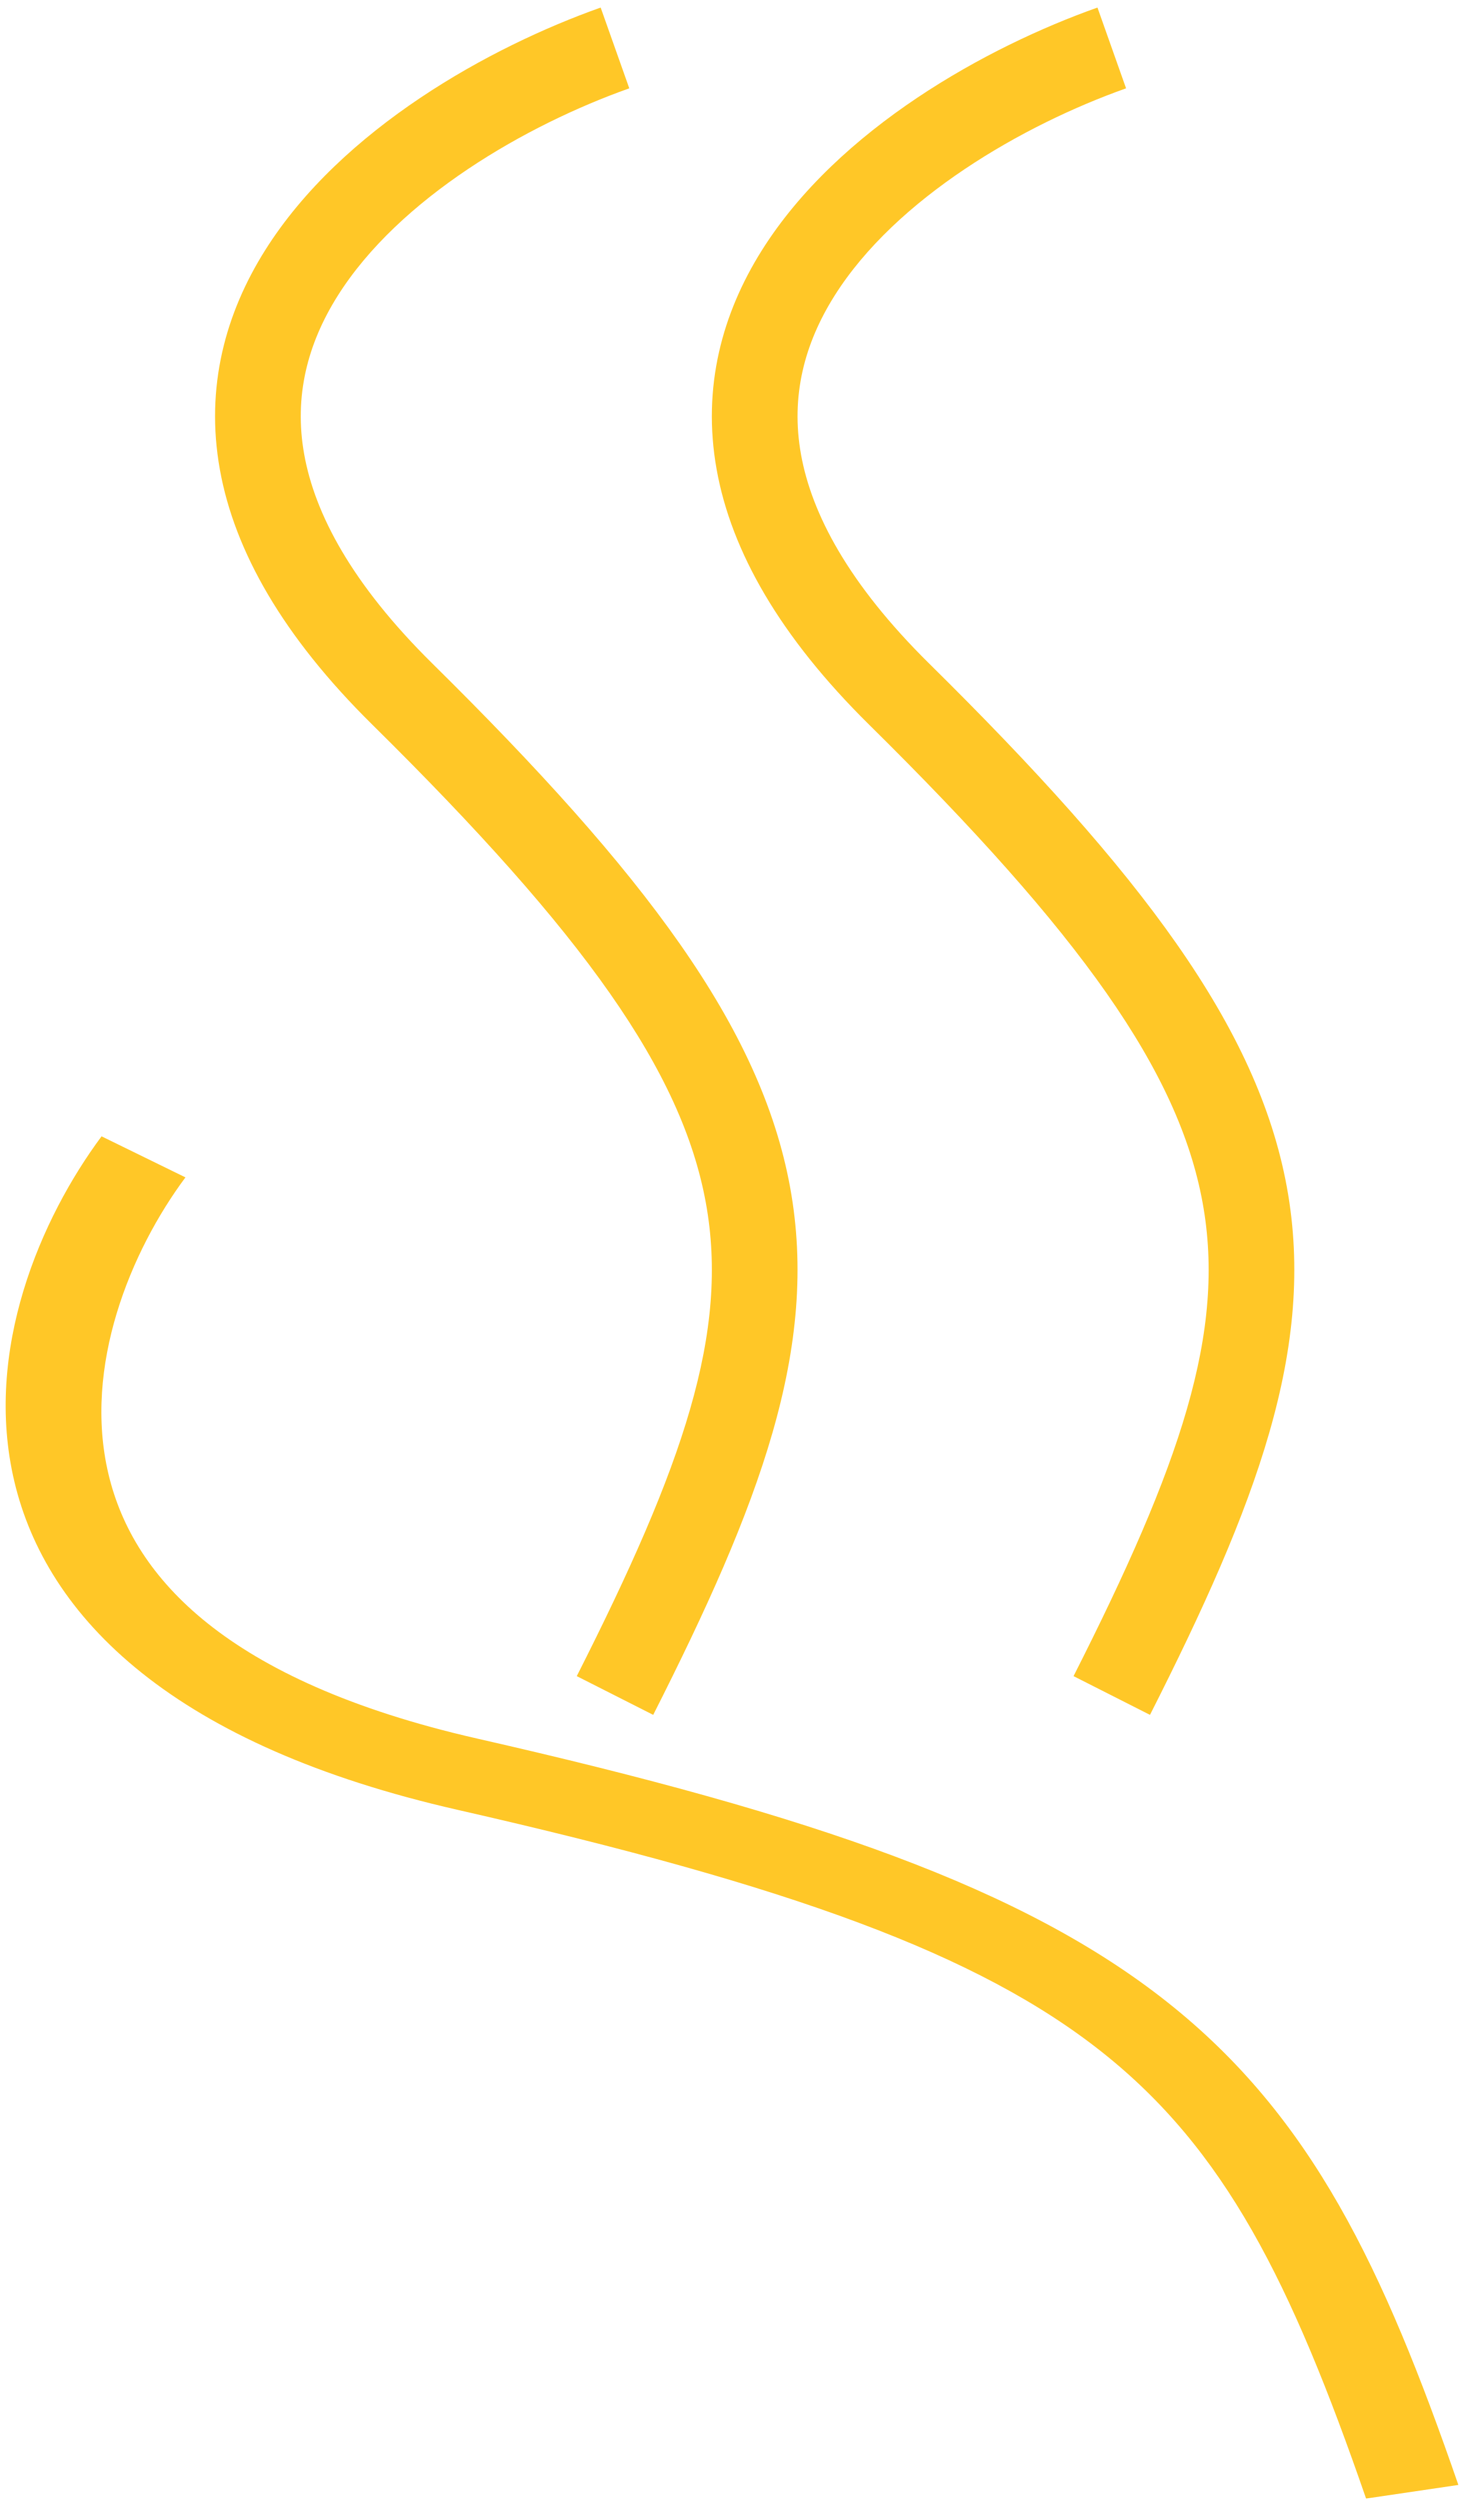 <svg width="103" height="175" viewBox="0 0 103 175" fill="none" xmlns="http://www.w3.org/2000/svg">
<path fill-rule="evenodd" clip-rule="evenodd" d="M18.553 17.536C23.921 8.988 34.356 3.258 42.059 0.529L44.063 6.184C36.873 8.732 27.947 13.858 23.634 20.726C21.543 24.058 20.569 27.733 21.301 31.811C22.043 35.947 24.603 40.854 30.276 46.453C45.165 61.149 53.273 71.91 55.321 83.103C57.383 94.375 53.168 105.384 45.738 120.053L40.385 117.341C47.848 102.609 51.08 93.264 49.419 84.182C47.743 75.021 40.958 65.427 26.061 50.723C19.818 44.562 16.422 38.595 15.395 32.87C14.358 27.086 15.805 21.913 18.553 17.536ZM1.01 103.736C-1.18 94.529 2.873 85.252 7.111 79.551L12.985 82.425C9.155 87.578 5.799 95.646 7.597 103.206C8.48 106.918 10.599 110.504 14.546 113.652C18.512 116.817 24.516 119.69 33.445 121.72C56.961 127.067 71.682 132.186 81.765 140.187C91.868 148.205 96.859 158.763 102.116 173.963L95.653 174.917C90.396 159.718 85.776 150.496 77.17 143.667C68.542 136.821 55.455 132.026 32.064 126.707C22.23 124.471 15.005 121.164 9.936 117.12C4.846 113.06 2.121 108.407 1.01 103.736ZM76.845 0.529C69.141 3.258 58.706 8.988 53.338 17.536C50.59 21.913 49.143 27.086 50.18 32.87C51.207 38.595 54.604 44.562 60.846 50.723C75.743 65.427 82.528 75.021 84.204 84.182C85.865 93.264 82.633 102.609 75.17 117.341L80.523 120.053C87.953 105.384 92.168 94.375 90.106 83.103C88.058 71.91 79.95 61.149 65.061 46.453C59.388 40.854 56.828 35.947 56.086 31.811C55.355 27.733 56.328 24.058 58.42 20.726C62.733 13.858 71.658 8.732 78.848 6.184L76.845 0.529Z" fill="#FFC727"/>
</svg>
